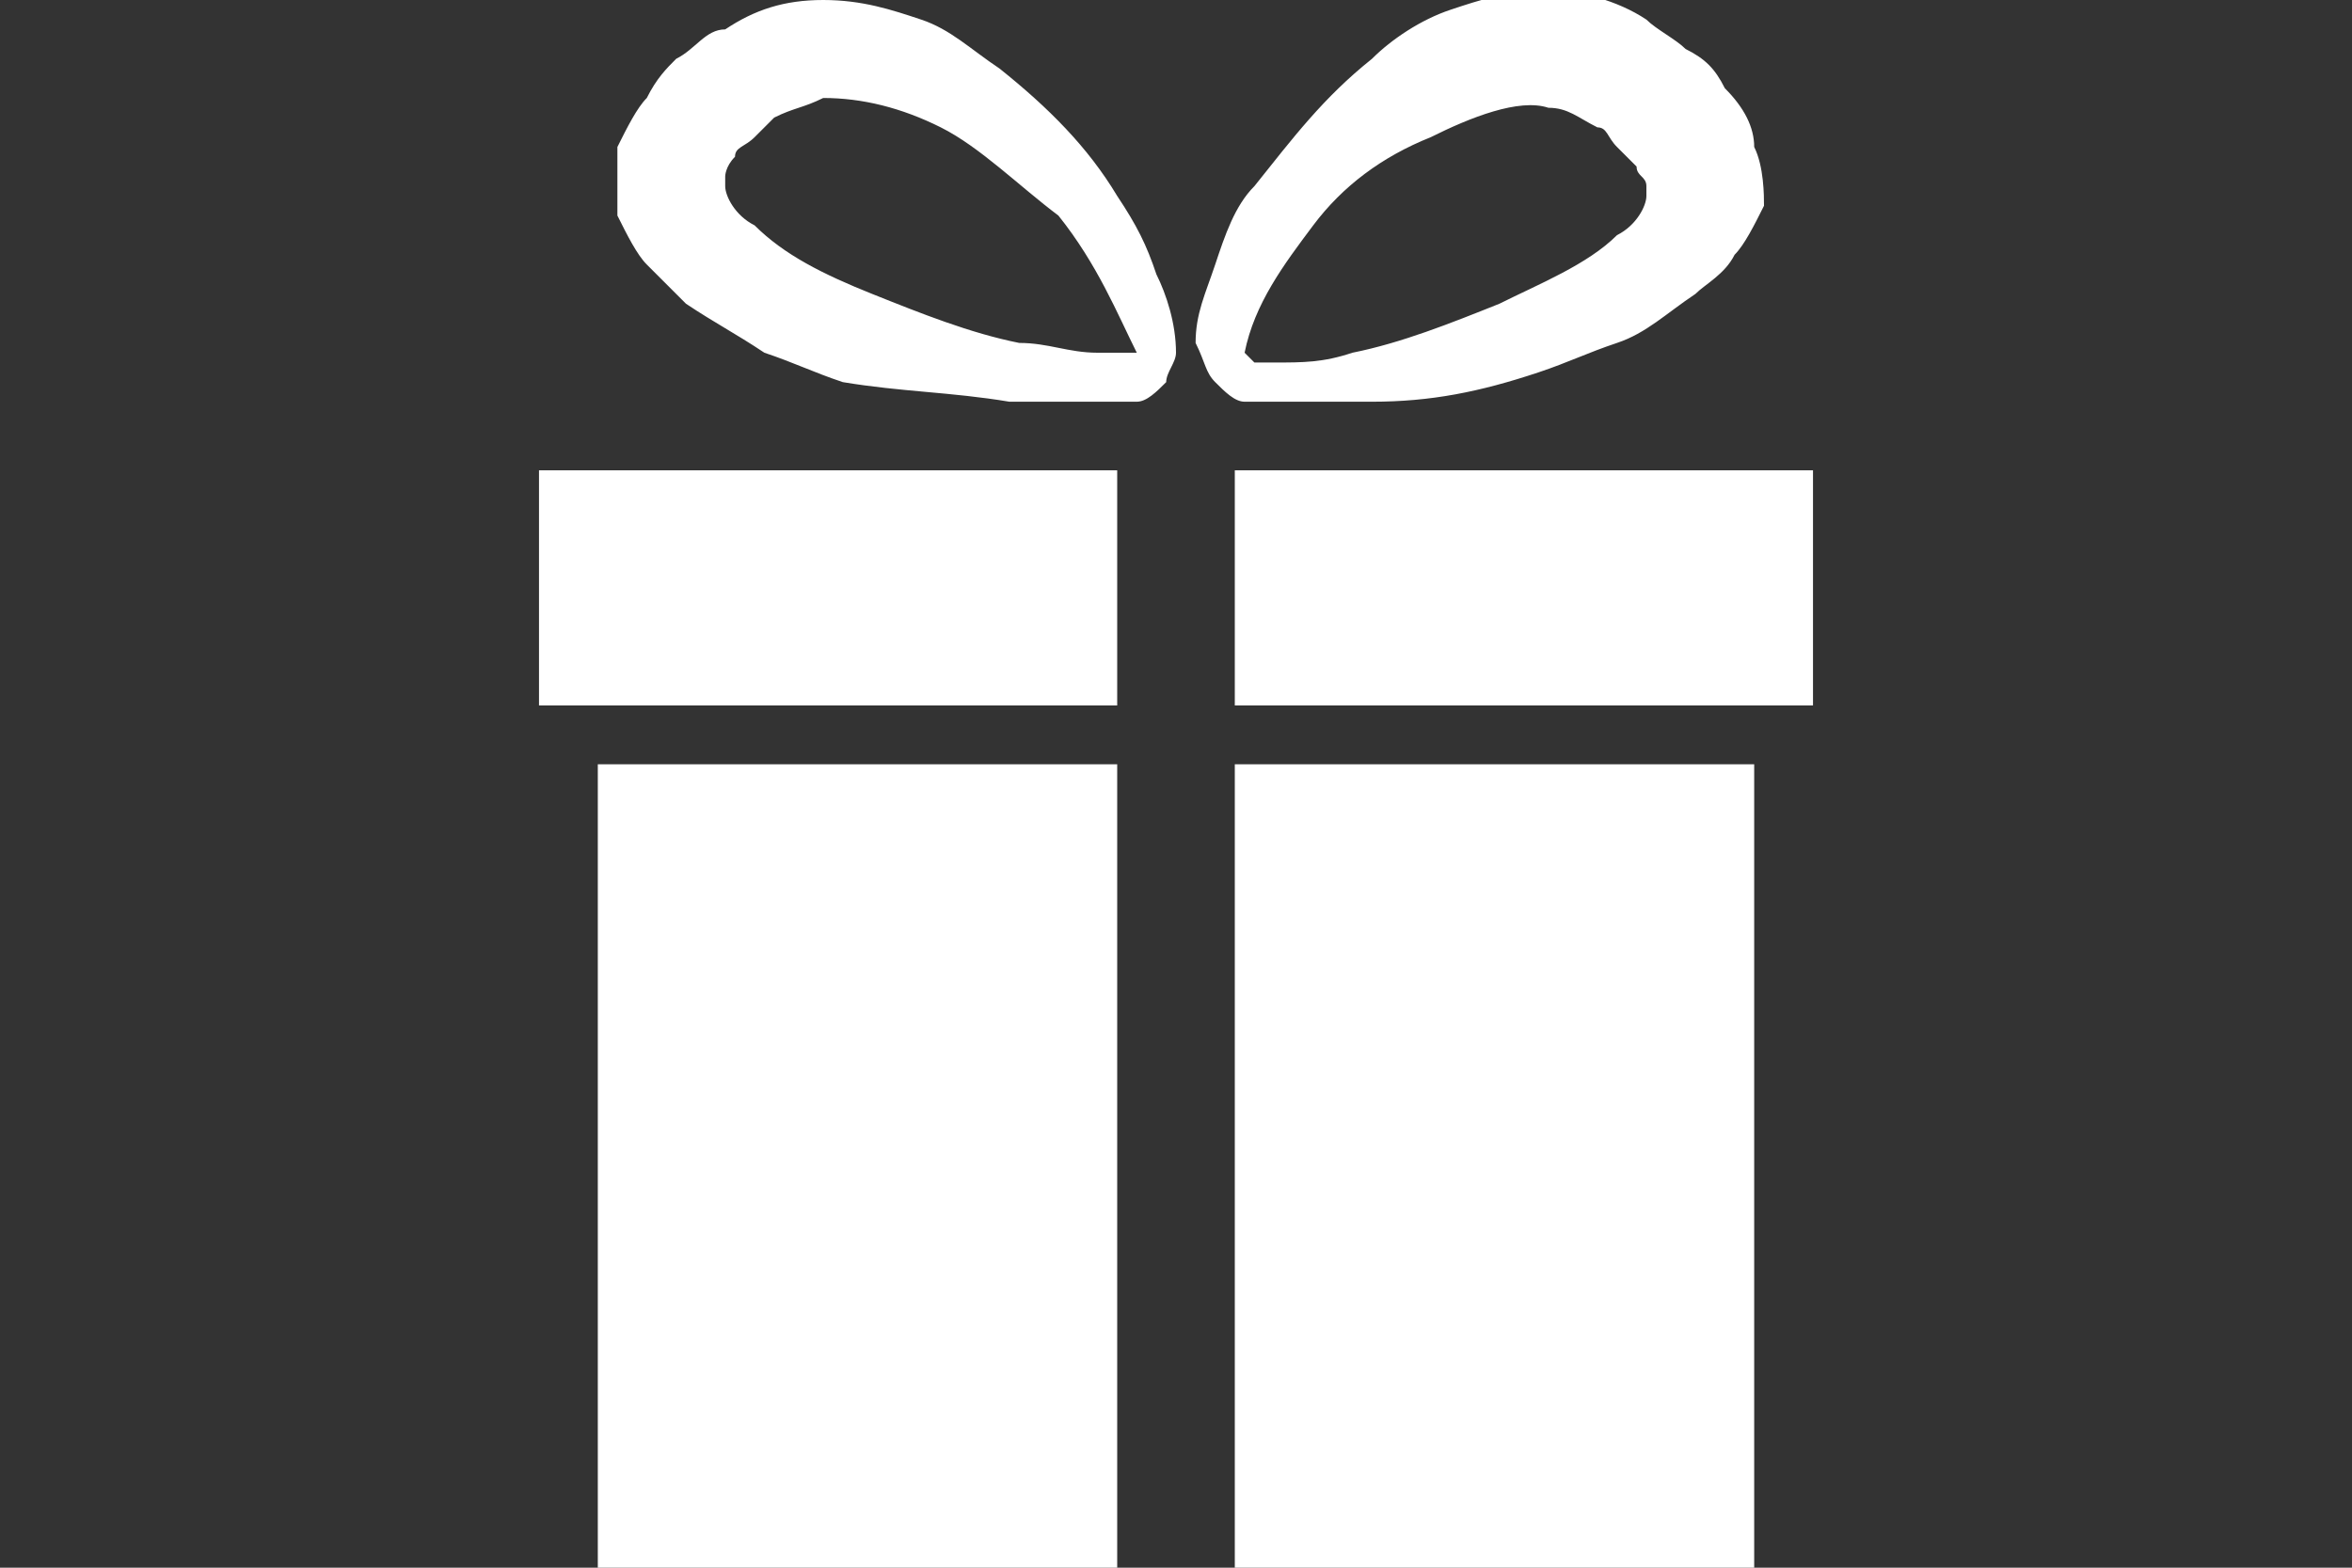 <?xml version="1.0" encoding="utf-8"?>
<!-- Generator: Adobe Illustrator 27.1.0, SVG Export Plug-In . SVG Version: 6.00 Build 0)  -->
<svg version="1.1" id="Ebene_1" xmlns="http://www.w3.org/2000/svg" xmlns:xlink="http://www.w3.org/1999/xlink" x="0px" y="0px"
	 viewBox="0 0 24 16" style="enable-background:new 0 0 24 16;" xml:space="preserve">
<rect x="0" y="0" width="24" height="16" fill="#333333" stroke="none"/>
<style type="text/css">
	.st0{fill:#FFFFFF;}
</style>
<path class="st0" d="M11.4,16H6.1V7.8h5.3V16z M12.6,7.8V16h5.3V7.8H12.6z M11.4,4.8H5.5v2.4h5.9V4.8z M12.6,4.8v2.4h5.9V4.8H12.6z
	 M12.4,3.9c0.1,0.1,0.2,0.2,0.3,0.2c0,0,0,0,0.1,0l0,0l0.1,0l0.1,0l0.2,0c0.3,0,0.6,0,0.8,0c0.6,0,1.1-0.1,1.7-0.3
	c0.3-0.1,0.5-0.2,0.8-0.3c0.3-0.1,0.5-0.3,0.8-0.5c0.1-0.1,0.3-0.2,0.4-0.4c0.1-0.1,0.2-0.3,0.3-0.5C18,2,18,1.7,17.9,1.5
	c0-0.2-0.1-0.4-0.3-0.6c-0.1-0.2-0.2-0.3-0.4-0.4c-0.1-0.1-0.3-0.2-0.4-0.3c-0.3-0.2-0.7-0.3-1-0.3c-0.4,0-0.7,0.1-1,0.2
	c-0.3,0.1-0.6,0.3-0.8,0.5c-0.5,0.4-0.8,0.8-1.2,1.3c-0.2,0.2-0.3,0.5-0.4,0.8c-0.1,0.3-0.2,0.5-0.2,0.8l0,0
	C12.3,3.7,12.3,3.8,12.4,3.9z M12.7,3.6c0.1-0.5,0.4-0.9,0.7-1.3c0.3-0.4,0.7-0.7,1.2-0.9c0.4-0.2,0.9-0.4,1.2-0.3
	c0.2,0,0.3,0.1,0.5,0.2c0.1,0,0.1,0.1,0.2,0.2c0.1,0.1,0.1,0.1,0.2,0.2c0,0.1,0.1,0.1,0.1,0.2c0,0,0,0.1,0,0.1
	c0,0.1-0.1,0.3-0.3,0.4c-0.3,0.3-0.8,0.5-1.2,0.7c-0.5,0.2-1,0.4-1.5,0.5c-0.3,0.1-0.5,0.1-0.8,0.1l-0.2,0L12.7,3.6
	C12.7,3.7,12.7,3.7,12.7,3.6C12.7,3.7,12.7,3.7,12.7,3.6L12.7,3.6z M12,3.6L12,3.6c0-0.3-0.1-0.6-0.2-0.8c-0.1-0.3-0.2-0.5-0.4-0.8
	c-0.3-0.5-0.7-0.9-1.2-1.3C9.9,0.5,9.7,0.3,9.4,0.2C9.1,0.1,8.8,0,8.4,0c-0.4,0-0.7,0.1-1,0.3C7.2,0.3,7.1,0.5,6.9,0.6
	C6.8,0.7,6.7,0.8,6.6,1C6.5,1.1,6.4,1.3,6.3,1.5c0,0.2,0,0.5,0,0.7c0.1,0.2,0.2,0.4,0.3,0.5C6.8,2.9,6.9,3,7,3.1
	c0.3,0.2,0.5,0.3,0.8,0.5c0.3,0.1,0.5,0.2,0.8,0.3C9.2,4,9.7,4,10.3,4.1c0.3,0,0.6,0,0.8,0l0.2,0l0.1,0l0.1,0l0,0c0,0,0,0,0.1,0
	c0.1,0,0.2-0.1,0.3-0.2C11.9,3.8,12,3.7,12,3.6z M11.6,3.6C11.6,3.7,11.6,3.7,11.6,3.6C11.5,3.7,11.5,3.7,11.6,3.6l-0.2,0l-0.2,0
	c-0.3,0-0.5-0.1-0.8-0.1C9.9,3.4,9.4,3.2,8.9,3C8.4,2.8,8,2.6,7.7,2.3C7.5,2.2,7.4,2,7.4,1.9c0,0,0-0.1,0-0.1c0,0,0-0.1,0.1-0.2
	c0-0.1,0.1-0.1,0.2-0.2c0.1-0.1,0.1-0.1,0.2-0.2c0.2-0.1,0.3-0.1,0.5-0.2c0.4,0,0.8,0.1,1.2,0.3c0.4,0.2,0.8,0.6,1.2,0.9
	C11.2,2.7,11.4,3.2,11.6,3.6L11.6,3.6z"/>
</svg>
